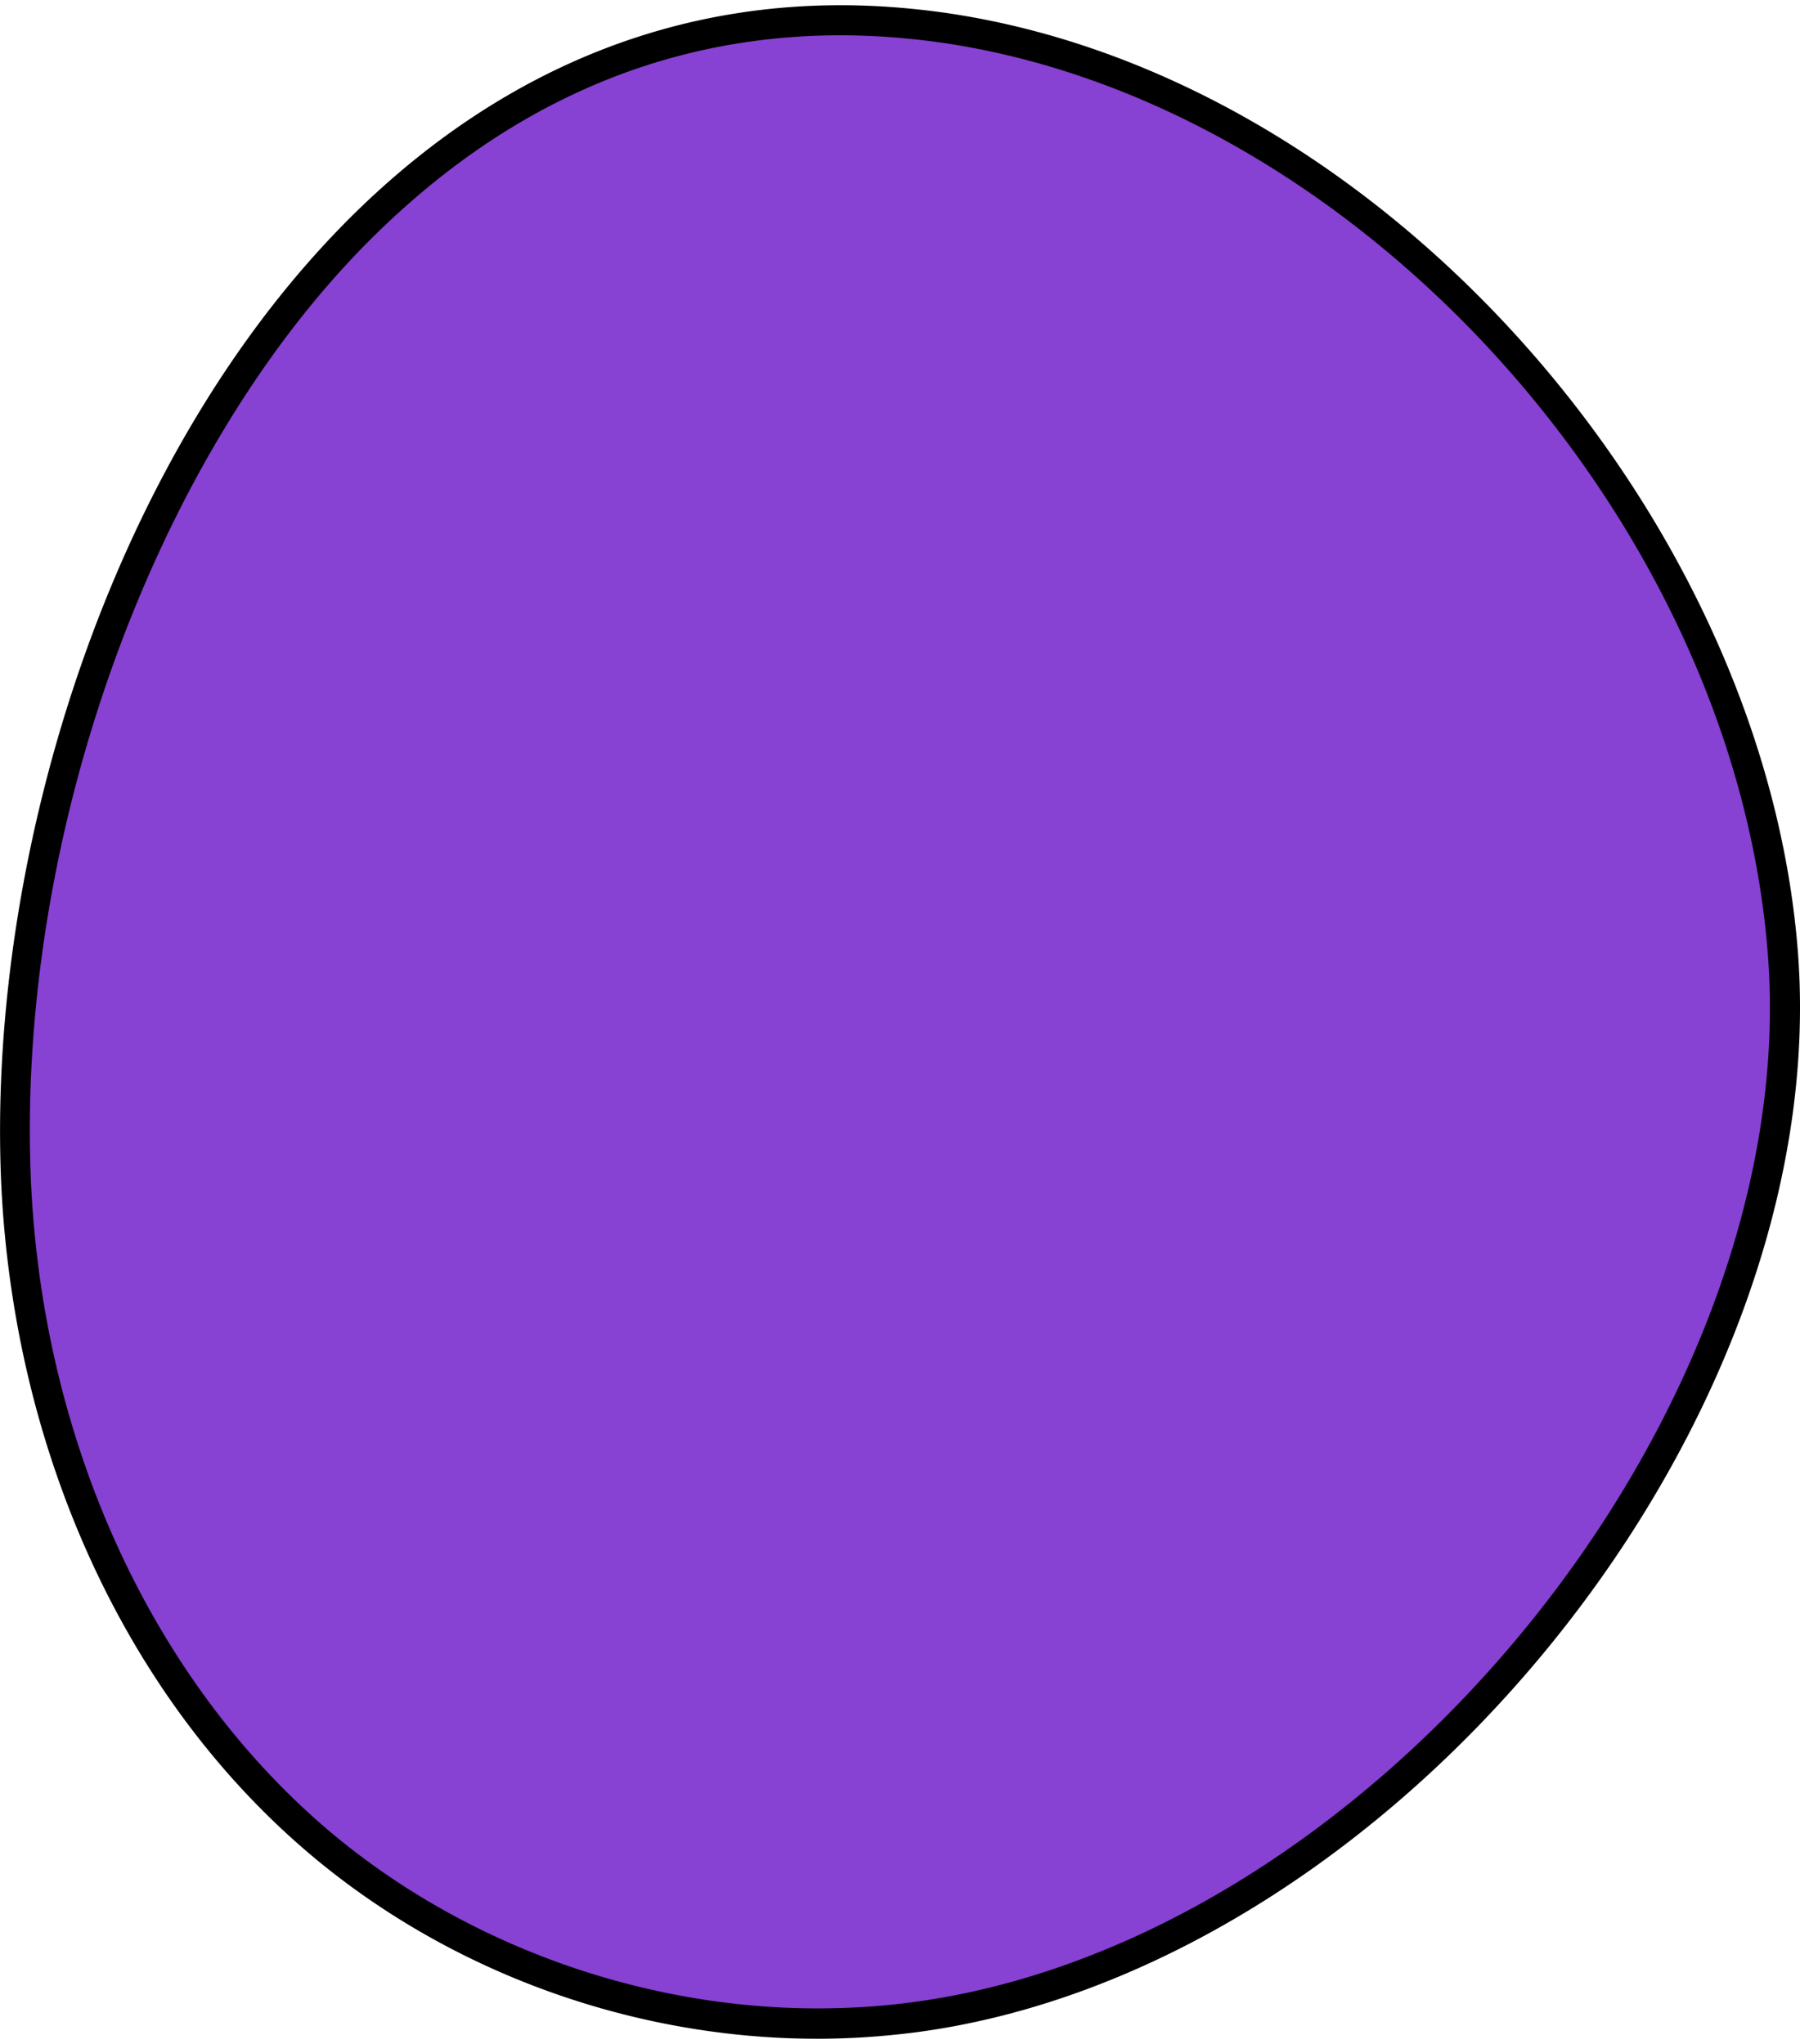 <svg xmlns="http://www.w3.org/2000/svg" viewBox="0 0 59.87 67.64" width="59px" height="67px" xmlns:v="https://vecta.io/nano"><path d="m27.19,67.13c-6,0-12.04-2.19-16.56-6.02-4.74-4.01-8.1-9.97-9.46-16.77-.36-1.78-.57-3.6-.64-5.42C.1,27.64,4.54,15.16,11.57,7.85,16.27,2.97,21.79.5,27.96.5c1.09,0,2.2.08,3.32.24,14.05,1.97,26.88,16.07,28.02,30.78,1.2,15.57-13.44,33.44-29.01,35.41-1.02.13-2.06.19-3.1.19h0Z" fill="#8741d3"/><path d="M27.96 0v1c1.06 0 2.16.08 3.25.23C45.04 3.17 57.68 17.06 58.8 31.56c1.19 15.33-13.23 32.93-28.57 34.88-1 .13-2.02.19-3.04.19-5.89 0-11.8-2.15-16.24-5.9-4.65-3.94-7.96-9.79-9.3-16.49-.35-1.75-.56-3.55-.63-5.34C.6 27.75 4.98 15.42 11.92 8.2 16.53 3.42 21.93 1 27.96 1V0m0 0C9.4 0-.6 22.35.03 38.94a35.27 35.27 0 0 0 .65 5.5c1.31 6.57 4.54 12.75 9.63 17.06 4.67 3.95 10.77 6.14 16.88 6.14 1.06 0 2.11-.07 3.16-.2 15.83-2.01 30.67-20.09 29.45-35.95C58.68 17.01 45.95 2.29 31.35.24 30.19.08 29.06 0 27.96 0h0z"/></svg>